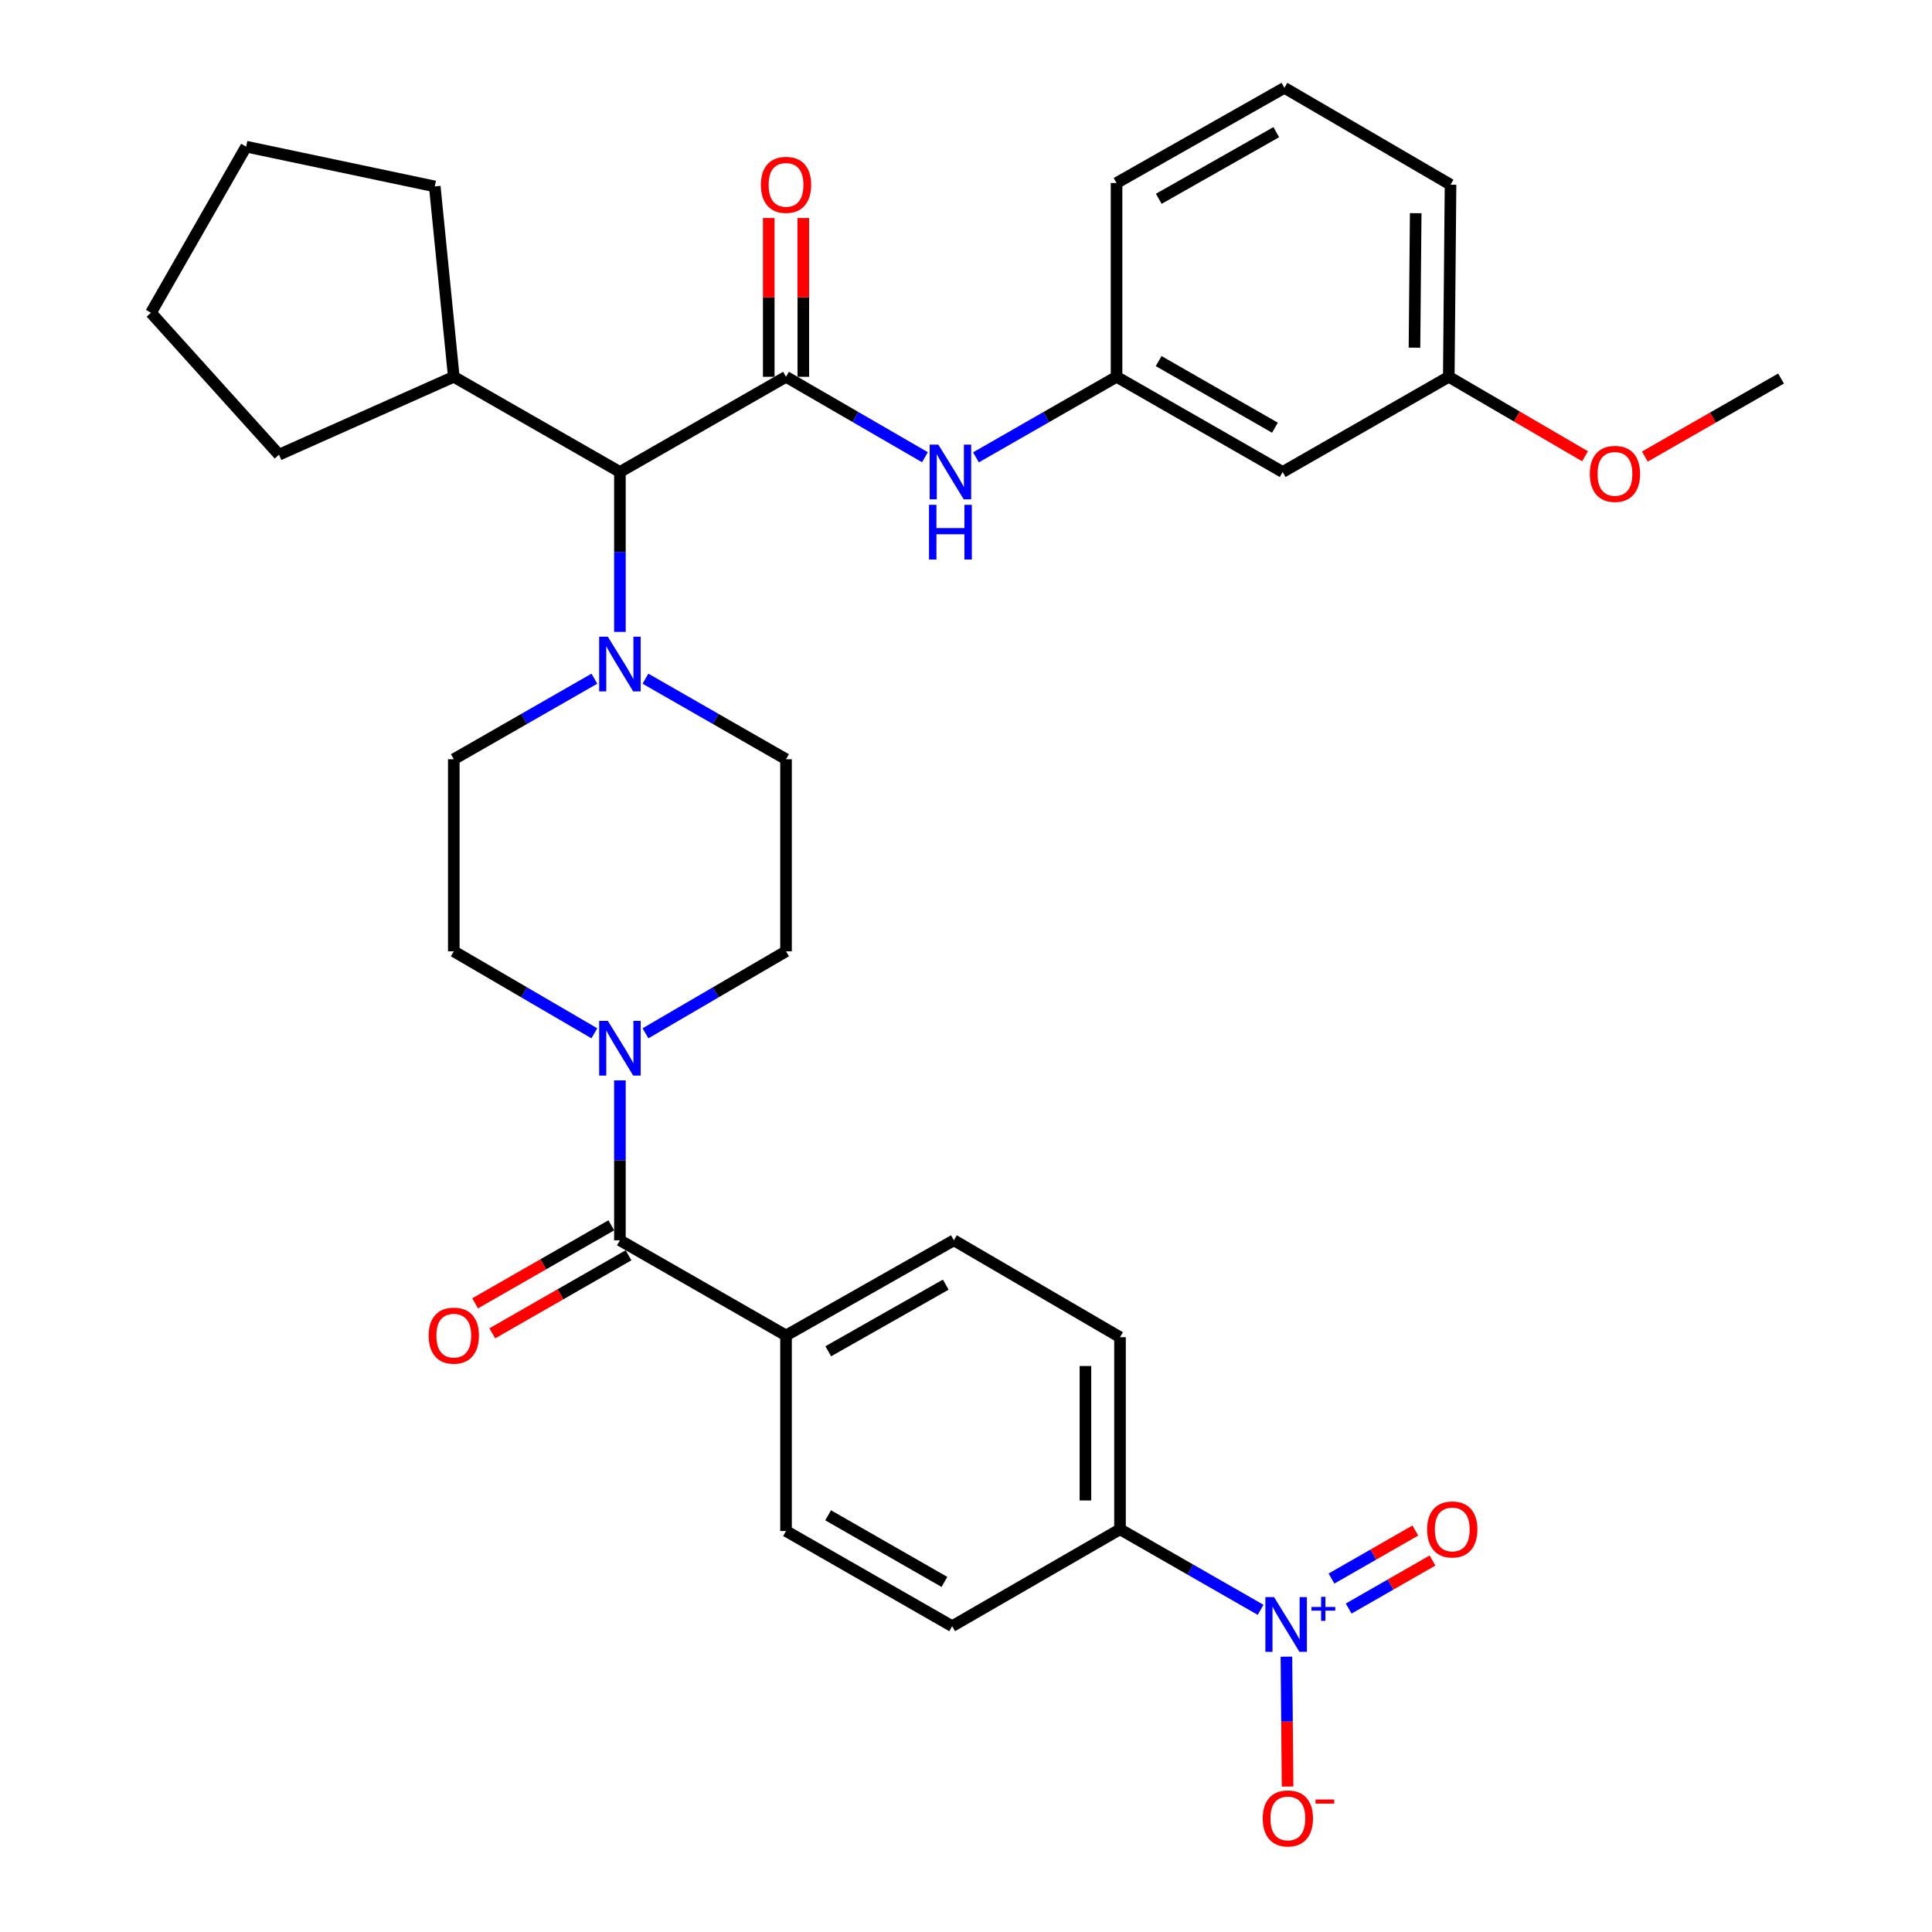 <?xml version='1.0' encoding='iso-8859-1'?>
<svg version='1.1' baseProfile='full'
              xmlns='http://www.w3.org/2000/svg'
                      xmlns:rdkit='http://www.rdkit.org/xml'
                      xmlns:xlink='http://www.w3.org/1999/xlink'
                  xml:space='preserve'
width='1000px' height='1000px' viewBox='0 0 1000 1000'>
<!-- END OF HEADER -->
<rect style='opacity:1.0;fill:#FFFFFF;stroke:none' width='1000' height='1000' x='0' y='0'> </rect>
<path class='bond-0' d='M 307.64,534.841 L 271.261,513.62' style='fill:none;fill-rule:evenodd;stroke:#0000FF;stroke-width:6px;stroke-linecap:butt;stroke-linejoin:miter;stroke-opacity:1' />
<path class='bond-0' d='M 271.261,513.62 L 234.882,492.398' style='fill:none;fill-rule:evenodd;stroke:#000000;stroke-width:6px;stroke-linecap:butt;stroke-linejoin:miter;stroke-opacity:1' />
<path class='bond-1' d='M 320.869,559.204 L 320.869,600.589' style='fill:none;fill-rule:evenodd;stroke:#0000FF;stroke-width:6px;stroke-linecap:butt;stroke-linejoin:miter;stroke-opacity:1' />
<path class='bond-1' d='M 320.869,600.589 L 320.869,641.975' style='fill:none;fill-rule:evenodd;stroke:#000000;stroke-width:6px;stroke-linecap:butt;stroke-linejoin:miter;stroke-opacity:1' />
<path class='bond-2' d='M 334.097,534.841 L 370.472,513.619' style='fill:none;fill-rule:evenodd;stroke:#0000FF;stroke-width:6px;stroke-linecap:butt;stroke-linejoin:miter;stroke-opacity:1' />
<path class='bond-2' d='M 370.472,513.619 L 406.846,492.398' style='fill:none;fill-rule:evenodd;stroke:#000000;stroke-width:6px;stroke-linecap:butt;stroke-linejoin:miter;stroke-opacity:1' />
<path class='bond-3' d='M 652.484,833.246 L 616.099,812.399' style='fill:none;fill-rule:evenodd;stroke:#0000FF;stroke-width:6px;stroke-linecap:butt;stroke-linejoin:miter;stroke-opacity:1' />
<path class='bond-3' d='M 616.099,812.399 L 579.714,791.553' style='fill:none;fill-rule:evenodd;stroke:#000000;stroke-width:6px;stroke-linecap:butt;stroke-linejoin:miter;stroke-opacity:1' />
<path class='bond-4' d='M 665.85,857.487 L 666.15,891.103' style='fill:none;fill-rule:evenodd;stroke:#0000FF;stroke-width:6px;stroke-linecap:butt;stroke-linejoin:miter;stroke-opacity:1' />
<path class='bond-4' d='M 666.15,891.103 L 666.45,924.719' style='fill:none;fill-rule:evenodd;stroke:#FF0000;stroke-width:6px;stroke-linecap:butt;stroke-linejoin:miter;stroke-opacity:1' />
<path class='bond-5' d='M 698.071,832.583 L 719.767,820.153' style='fill:none;fill-rule:evenodd;stroke:#0000FF;stroke-width:6px;stroke-linecap:butt;stroke-linejoin:miter;stroke-opacity:1' />
<path class='bond-5' d='M 719.767,820.153 L 741.463,807.722' style='fill:none;fill-rule:evenodd;stroke:#FF0000;stroke-width:6px;stroke-linecap:butt;stroke-linejoin:miter;stroke-opacity:1' />
<path class='bond-5' d='M 689.176,817.058 L 710.872,804.627' style='fill:none;fill-rule:evenodd;stroke:#0000FF;stroke-width:6px;stroke-linecap:butt;stroke-linejoin:miter;stroke-opacity:1' />
<path class='bond-5' d='M 710.872,804.627 L 732.568,792.197' style='fill:none;fill-rule:evenodd;stroke:#FF0000;stroke-width:6px;stroke-linecap:butt;stroke-linejoin:miter;stroke-opacity:1' />
<path class='bond-6' d='M 316.421,634.212 L 281.166,654.412' style='fill:none;fill-rule:evenodd;stroke:#000000;stroke-width:6px;stroke-linecap:butt;stroke-linejoin:miter;stroke-opacity:1' />
<path class='bond-6' d='M 281.166,654.412 L 245.912,674.611' style='fill:none;fill-rule:evenodd;stroke:#FF0000;stroke-width:6px;stroke-linecap:butt;stroke-linejoin:miter;stroke-opacity:1' />
<path class='bond-6' d='M 325.317,649.738 L 290.062,669.937' style='fill:none;fill-rule:evenodd;stroke:#000000;stroke-width:6px;stroke-linecap:butt;stroke-linejoin:miter;stroke-opacity:1' />
<path class='bond-6' d='M 290.062,669.937 L 254.807,690.136' style='fill:none;fill-rule:evenodd;stroke:#FF0000;stroke-width:6px;stroke-linecap:butt;stroke-linejoin:miter;stroke-opacity:1' />
<path class='bond-7' d='M 320.869,641.975 L 406.846,691.241' style='fill:none;fill-rule:evenodd;stroke:#000000;stroke-width:6px;stroke-linecap:butt;stroke-linejoin:miter;stroke-opacity:1' />
<path class='bond-8' d='M 579.714,791.553 L 579.714,692.136' style='fill:none;fill-rule:evenodd;stroke:#000000;stroke-width:6px;stroke-linecap:butt;stroke-linejoin:miter;stroke-opacity:1' />
<path class='bond-8' d='M 561.821,776.64 L 561.821,707.048' style='fill:none;fill-rule:evenodd;stroke:#000000;stroke-width:6px;stroke-linecap:butt;stroke-linejoin:miter;stroke-opacity:1' />
<path class='bond-9' d='M 579.714,791.553 L 492.833,841.713' style='fill:none;fill-rule:evenodd;stroke:#000000;stroke-width:6px;stroke-linecap:butt;stroke-linejoin:miter;stroke-opacity:1' />
<path class='bond-10' d='M 406.846,195.032 L 442.793,215.844' style='fill:none;fill-rule:evenodd;stroke:#000000;stroke-width:6px;stroke-linecap:butt;stroke-linejoin:miter;stroke-opacity:1' />
<path class='bond-10' d='M 442.793,215.844 L 478.74,236.657' style='fill:none;fill-rule:evenodd;stroke:#0000FF;stroke-width:6px;stroke-linecap:butt;stroke-linejoin:miter;stroke-opacity:1' />
<path class='bond-11' d='M 415.792,195.032 L 415.792,153.937' style='fill:none;fill-rule:evenodd;stroke:#000000;stroke-width:6px;stroke-linecap:butt;stroke-linejoin:miter;stroke-opacity:1' />
<path class='bond-11' d='M 415.792,153.937 L 415.792,112.841' style='fill:none;fill-rule:evenodd;stroke:#FF0000;stroke-width:6px;stroke-linecap:butt;stroke-linejoin:miter;stroke-opacity:1' />
<path class='bond-11' d='M 397.899,195.032 L 397.899,153.937' style='fill:none;fill-rule:evenodd;stroke:#000000;stroke-width:6px;stroke-linecap:butt;stroke-linejoin:miter;stroke-opacity:1' />
<path class='bond-11' d='M 397.899,153.937 L 397.899,112.841' style='fill:none;fill-rule:evenodd;stroke:#FF0000;stroke-width:6px;stroke-linecap:butt;stroke-linejoin:miter;stroke-opacity:1' />
<path class='bond-12' d='M 406.846,195.032 L 320.869,244.298' style='fill:none;fill-rule:evenodd;stroke:#000000;stroke-width:6px;stroke-linecap:butt;stroke-linejoin:miter;stroke-opacity:1' />
<path class='bond-13' d='M 505.156,236.725 L 541.54,215.879' style='fill:none;fill-rule:evenodd;stroke:#0000FF;stroke-width:6px;stroke-linecap:butt;stroke-linejoin:miter;stroke-opacity:1' />
<path class='bond-13' d='M 541.54,215.879 L 577.925,195.032' style='fill:none;fill-rule:evenodd;stroke:#000000;stroke-width:6px;stroke-linecap:butt;stroke-linejoin:miter;stroke-opacity:1' />
<path class='bond-14' d='M 749.889,195.032 L 750.794,95.595' style='fill:none;fill-rule:evenodd;stroke:#000000;stroke-width:6px;stroke-linecap:butt;stroke-linejoin:miter;stroke-opacity:1' />
<path class='bond-14' d='M 732.132,179.954 L 732.765,110.348' style='fill:none;fill-rule:evenodd;stroke:#000000;stroke-width:6px;stroke-linecap:butt;stroke-linejoin:miter;stroke-opacity:1' />
<path class='bond-15' d='M 749.889,195.032 L 663.912,244.298' style='fill:none;fill-rule:evenodd;stroke:#000000;stroke-width:6px;stroke-linecap:butt;stroke-linejoin:miter;stroke-opacity:1' />
<path class='bond-16' d='M 749.889,195.032 L 785.148,215.596' style='fill:none;fill-rule:evenodd;stroke:#000000;stroke-width:6px;stroke-linecap:butt;stroke-linejoin:miter;stroke-opacity:1' />
<path class='bond-16' d='M 785.148,215.596 L 820.407,236.159' style='fill:none;fill-rule:evenodd;stroke:#FF0000;stroke-width:6px;stroke-linecap:butt;stroke-linejoin:miter;stroke-opacity:1' />
<path class='bond-17' d='M 750.794,95.595 L 664.807,45.455' style='fill:none;fill-rule:evenodd;stroke:#000000;stroke-width:6px;stroke-linecap:butt;stroke-linejoin:miter;stroke-opacity:1' />
<path class='bond-18' d='M 334.086,351.289 L 370.466,372.135' style='fill:none;fill-rule:evenodd;stroke:#0000FF;stroke-width:6px;stroke-linecap:butt;stroke-linejoin:miter;stroke-opacity:1' />
<path class='bond-18' d='M 370.466,372.135 L 406.846,392.981' style='fill:none;fill-rule:evenodd;stroke:#000000;stroke-width:6px;stroke-linecap:butt;stroke-linejoin:miter;stroke-opacity:1' />
<path class='bond-19' d='M 320.869,327.069 L 320.869,285.684' style='fill:none;fill-rule:evenodd;stroke:#0000FF;stroke-width:6px;stroke-linecap:butt;stroke-linejoin:miter;stroke-opacity:1' />
<path class='bond-19' d='M 320.869,285.684 L 320.869,244.298' style='fill:none;fill-rule:evenodd;stroke:#000000;stroke-width:6px;stroke-linecap:butt;stroke-linejoin:miter;stroke-opacity:1' />
<path class='bond-20' d='M 307.651,351.288 L 271.267,372.134' style='fill:none;fill-rule:evenodd;stroke:#0000FF;stroke-width:6px;stroke-linecap:butt;stroke-linejoin:miter;stroke-opacity:1' />
<path class='bond-20' d='M 271.267,372.134 L 234.882,392.981' style='fill:none;fill-rule:evenodd;stroke:#000000;stroke-width:6px;stroke-linecap:butt;stroke-linejoin:miter;stroke-opacity:1' />
<path class='bond-21' d='M 406.846,492.398 L 406.846,392.981' style='fill:none;fill-rule:evenodd;stroke:#000000;stroke-width:6px;stroke-linecap:butt;stroke-linejoin:miter;stroke-opacity:1' />
<path class='bond-22' d='M 320.869,244.298 L 234.882,195.032' style='fill:none;fill-rule:evenodd;stroke:#000000;stroke-width:6px;stroke-linecap:butt;stroke-linejoin:miter;stroke-opacity:1' />
<path class='bond-23' d='M 234.882,195.032 L 225.031,96.49' style='fill:none;fill-rule:evenodd;stroke:#000000;stroke-width:6px;stroke-linecap:butt;stroke-linejoin:miter;stroke-opacity:1' />
<path class='bond-24' d='M 234.882,195.032 L 144.412,235.342' style='fill:none;fill-rule:evenodd;stroke:#000000;stroke-width:6px;stroke-linecap:butt;stroke-linejoin:miter;stroke-opacity:1' />
<path class='bond-25' d='M 225.031,96.49 L 127.403,75.903' style='fill:none;fill-rule:evenodd;stroke:#000000;stroke-width:6px;stroke-linecap:butt;stroke-linejoin:miter;stroke-opacity:1' />
<path class='bond-26' d='M 127.403,75.903 L 78.137,161.89' style='fill:none;fill-rule:evenodd;stroke:#000000;stroke-width:6px;stroke-linecap:butt;stroke-linejoin:miter;stroke-opacity:1' />
<path class='bond-27' d='M 78.137,161.89 L 144.412,235.342' style='fill:none;fill-rule:evenodd;stroke:#000000;stroke-width:6px;stroke-linecap:butt;stroke-linejoin:miter;stroke-opacity:1' />
<path class='bond-28' d='M 234.882,392.981 L 234.882,492.398' style='fill:none;fill-rule:evenodd;stroke:#000000;stroke-width:6px;stroke-linecap:butt;stroke-linejoin:miter;stroke-opacity:1' />
<path class='bond-29' d='M 664.807,45.455 L 577.925,94.721' style='fill:none;fill-rule:evenodd;stroke:#000000;stroke-width:6px;stroke-linecap:butt;stroke-linejoin:miter;stroke-opacity:1' />
<path class='bond-29' d='M 660.6,68.409 L 599.783,102.896' style='fill:none;fill-rule:evenodd;stroke:#000000;stroke-width:6px;stroke-linecap:butt;stroke-linejoin:miter;stroke-opacity:1' />
<path class='bond-30' d='M 577.925,94.721 L 577.925,195.032' style='fill:none;fill-rule:evenodd;stroke:#000000;stroke-width:6px;stroke-linecap:butt;stroke-linejoin:miter;stroke-opacity:1' />
<path class='bond-31' d='M 577.925,195.032 L 663.912,244.298' style='fill:none;fill-rule:evenodd;stroke:#000000;stroke-width:6px;stroke-linecap:butt;stroke-linejoin:miter;stroke-opacity:1' />
<path class='bond-31' d='M 599.718,186.896 L 659.909,221.383' style='fill:none;fill-rule:evenodd;stroke:#000000;stroke-width:6px;stroke-linecap:butt;stroke-linejoin:miter;stroke-opacity:1' />
<path class='bond-32' d='M 851.373,236.323 L 886.618,216.125' style='fill:none;fill-rule:evenodd;stroke:#FF0000;stroke-width:6px;stroke-linecap:butt;stroke-linejoin:miter;stroke-opacity:1' />
<path class='bond-32' d='M 886.618,216.125 L 921.863,195.927' style='fill:none;fill-rule:evenodd;stroke:#000000;stroke-width:6px;stroke-linecap:butt;stroke-linejoin:miter;stroke-opacity:1' />
<path class='bond-33' d='M 406.846,691.241 L 406.846,792.447' style='fill:none;fill-rule:evenodd;stroke:#000000;stroke-width:6px;stroke-linecap:butt;stroke-linejoin:miter;stroke-opacity:1' />
<path class='bond-34' d='M 406.846,691.241 L 493.727,641.975' style='fill:none;fill-rule:evenodd;stroke:#000000;stroke-width:6px;stroke-linecap:butt;stroke-linejoin:miter;stroke-opacity:1' />
<path class='bond-34' d='M 428.704,699.416 L 489.521,664.93' style='fill:none;fill-rule:evenodd;stroke:#000000;stroke-width:6px;stroke-linecap:butt;stroke-linejoin:miter;stroke-opacity:1' />
<path class='bond-35' d='M 579.714,692.136 L 493.727,641.975' style='fill:none;fill-rule:evenodd;stroke:#000000;stroke-width:6px;stroke-linecap:butt;stroke-linejoin:miter;stroke-opacity:1' />
<path class='bond-36' d='M 492.833,841.713 L 406.846,792.447' style='fill:none;fill-rule:evenodd;stroke:#000000;stroke-width:6px;stroke-linecap:butt;stroke-linejoin:miter;stroke-opacity:1' />
<path class='bond-36' d='M 488.83,818.798 L 428.639,784.312' style='fill:none;fill-rule:evenodd;stroke:#000000;stroke-width:6px;stroke-linecap:butt;stroke-linejoin:miter;stroke-opacity:1' />
<path  class='atom-0' d='M 314.609 528.398
L 323.889 543.398
Q 324.809 544.878, 326.289 547.558
Q 327.769 550.238, 327.849 550.398
L 327.849 528.398
L 331.609 528.398
L 331.609 556.718
L 327.729 556.718
L 317.769 540.318
Q 316.609 538.398, 315.369 536.198
Q 314.169 533.998, 313.809 533.318
L 313.809 556.718
L 310.129 556.718
L 310.129 528.398
L 314.609 528.398
' fill='#0000FF'/>
<path  class='atom-1' d='M 659.441 826.659
L 668.721 841.659
Q 669.641 843.139, 671.121 845.819
Q 672.601 848.499, 672.681 848.659
L 672.681 826.659
L 676.441 826.659
L 676.441 854.979
L 672.561 854.979
L 662.601 838.579
Q 661.441 836.659, 660.201 834.459
Q 659.001 832.259, 658.641 831.579
L 658.641 854.979
L 654.961 854.979
L 654.961 826.659
L 659.441 826.659
' fill='#0000FF'/>
<path  class='atom-1' d='M 678.817 831.763
L 683.807 831.763
L 683.807 826.51
L 686.024 826.51
L 686.024 831.763
L 691.146 831.763
L 691.146 833.664
L 686.024 833.664
L 686.024 838.944
L 683.807 838.944
L 683.807 833.664
L 678.817 833.664
L 678.817 831.763
' fill='#0000FF'/>
<path  class='atom-3' d='M 221.882 691.321
Q 221.882 684.521, 225.242 680.721
Q 228.602 676.921, 234.882 676.921
Q 241.162 676.921, 244.522 680.721
Q 247.882 684.521, 247.882 691.321
Q 247.882 698.201, 244.482 702.121
Q 241.082 706.001, 234.882 706.001
Q 228.642 706.001, 225.242 702.121
Q 221.882 698.241, 221.882 691.321
M 234.882 702.801
Q 239.202 702.801, 241.522 699.921
Q 243.882 697.001, 243.882 691.321
Q 243.882 685.761, 241.522 682.961
Q 239.202 680.121, 234.882 680.121
Q 230.562 680.121, 228.202 682.921
Q 225.882 685.721, 225.882 691.321
Q 225.882 697.041, 228.202 699.921
Q 230.562 702.801, 234.882 702.801
' fill='#FF0000'/>
<path  class='atom-5' d='M 653.596 941.21
Q 653.596 934.41, 656.956 930.61
Q 660.316 926.81, 666.596 926.81
Q 672.876 926.81, 676.236 930.61
Q 679.596 934.41, 679.596 941.21
Q 679.596 948.09, 676.196 952.01
Q 672.796 955.89, 666.596 955.89
Q 660.356 955.89, 656.956 952.01
Q 653.596 948.13, 653.596 941.21
M 666.596 952.69
Q 670.916 952.69, 673.236 949.81
Q 675.596 946.89, 675.596 941.21
Q 675.596 935.65, 673.236 932.85
Q 670.916 930.01, 666.596 930.01
Q 662.276 930.01, 659.916 932.81
Q 657.596 935.61, 657.596 941.21
Q 657.596 946.93, 659.916 949.81
Q 662.276 952.69, 666.596 952.69
' fill='#FF0000'/>
<path  class='atom-5' d='M 680.916 931.433
L 690.605 931.433
L 690.605 933.545
L 680.916 933.545
L 680.916 931.433
' fill='#FF0000'/>
<path  class='atom-7' d='M 485.678 230.138
L 494.958 245.138
Q 495.878 246.618, 497.358 249.298
Q 498.838 251.978, 498.918 252.138
L 498.918 230.138
L 502.678 230.138
L 502.678 258.458
L 498.798 258.458
L 488.838 242.058
Q 487.678 240.138, 486.438 237.938
Q 485.238 235.738, 484.878 235.058
L 484.878 258.458
L 481.198 258.458
L 481.198 230.138
L 485.678 230.138
' fill='#0000FF'/>
<path  class='atom-7' d='M 480.858 261.29
L 484.698 261.29
L 484.698 273.33
L 499.178 273.33
L 499.178 261.29
L 503.018 261.29
L 503.018 289.61
L 499.178 289.61
L 499.178 276.53
L 484.698 276.53
L 484.698 289.61
L 480.858 289.61
L 480.858 261.29
' fill='#0000FF'/>
<path  class='atom-8' d='M 393.846 95.675
Q 393.846 88.875, 397.206 85.075
Q 400.566 81.275, 406.846 81.275
Q 413.126 81.275, 416.486 85.075
Q 419.846 88.875, 419.846 95.675
Q 419.846 102.555, 416.446 106.475
Q 413.046 110.355, 406.846 110.355
Q 400.606 110.355, 397.206 106.475
Q 393.846 102.595, 393.846 95.675
M 406.846 107.155
Q 411.166 107.155, 413.486 104.275
Q 415.846 101.355, 415.846 95.675
Q 415.846 90.115, 413.486 87.315
Q 411.166 84.475, 406.846 84.475
Q 402.526 84.475, 400.166 87.275
Q 397.846 90.075, 397.846 95.675
Q 397.846 101.395, 400.166 104.275
Q 402.526 107.155, 406.846 107.155
' fill='#FF0000'/>
<path  class='atom-11' d='M 314.609 329.555
L 323.889 344.555
Q 324.809 346.035, 326.289 348.715
Q 327.769 351.395, 327.849 351.555
L 327.849 329.555
L 331.609 329.555
L 331.609 357.875
L 327.729 357.875
L 317.769 341.475
Q 316.609 339.555, 315.369 337.355
Q 314.169 335.155, 313.809 334.475
L 313.809 357.875
L 310.129 357.875
L 310.129 329.555
L 314.609 329.555
' fill='#0000FF'/>
<path  class='atom-26' d='M 822.896 245.273
Q 822.896 238.473, 826.256 234.673
Q 829.616 230.873, 835.896 230.873
Q 842.176 230.873, 845.536 234.673
Q 848.896 238.473, 848.896 245.273
Q 848.896 252.153, 845.496 256.073
Q 842.096 259.953, 835.896 259.953
Q 829.656 259.953, 826.256 256.073
Q 822.896 252.193, 822.896 245.273
M 835.896 256.753
Q 840.216 256.753, 842.536 253.873
Q 844.896 250.953, 844.896 245.273
Q 844.896 239.713, 842.536 236.913
Q 840.216 234.073, 835.896 234.073
Q 831.576 234.073, 829.216 236.873
Q 826.896 239.673, 826.896 245.273
Q 826.896 250.993, 829.216 253.873
Q 831.576 256.753, 835.896 256.753
' fill='#FF0000'/>
<path  class='atom-28' d='M 738.688 791.633
Q 738.688 784.833, 742.048 781.033
Q 745.408 777.233, 751.688 777.233
Q 757.968 777.233, 761.328 781.033
Q 764.688 784.833, 764.688 791.633
Q 764.688 798.513, 761.288 802.433
Q 757.888 806.313, 751.688 806.313
Q 745.448 806.313, 742.048 802.433
Q 738.688 798.553, 738.688 791.633
M 751.688 803.113
Q 756.008 803.113, 758.328 800.233
Q 760.688 797.313, 760.688 791.633
Q 760.688 786.073, 758.328 783.273
Q 756.008 780.433, 751.688 780.433
Q 747.368 780.433, 745.008 783.233
Q 742.688 786.033, 742.688 791.633
Q 742.688 797.353, 745.008 800.233
Q 747.368 803.113, 751.688 803.113
' fill='#FF0000'/>
</svg>
